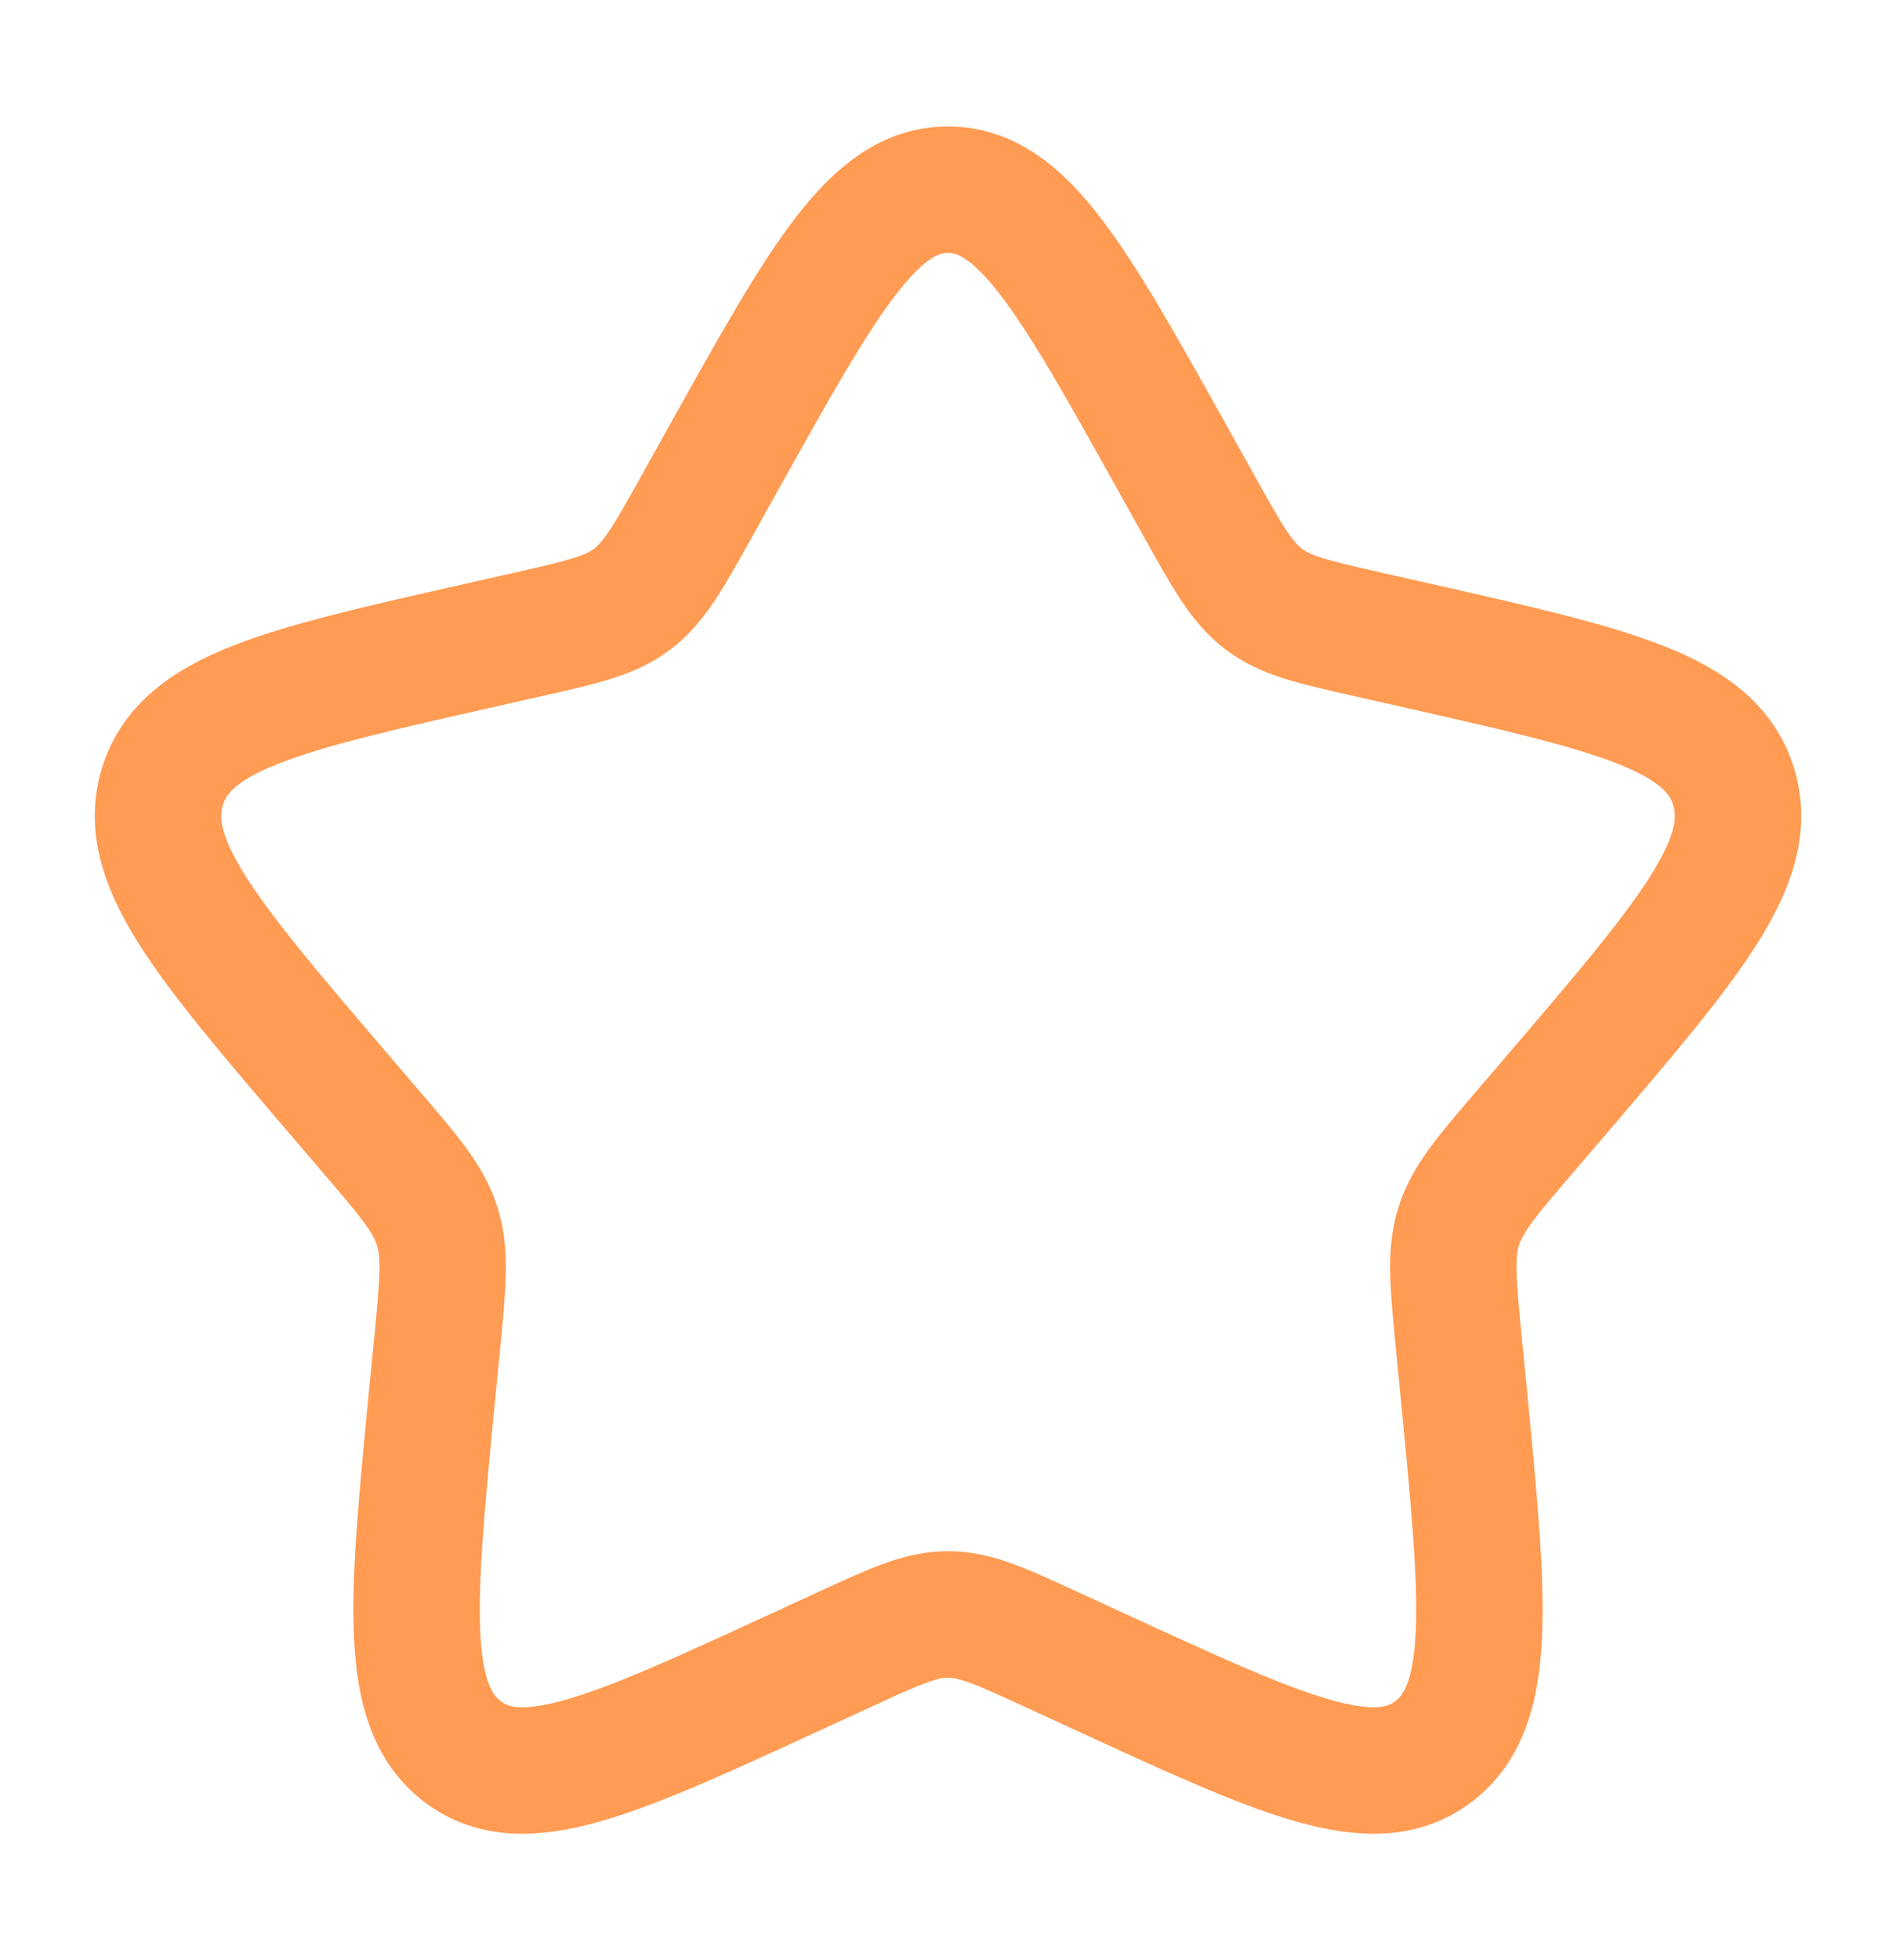 <?xml version="1.0" encoding="UTF-8"?> <svg xmlns="http://www.w3.org/2000/svg" width="30" height="31" viewBox="0 0 30 31" fill="none"> <path d="M11.441 7.26C13.025 4.42 13.816 3 15 3C16.184 3 16.975 4.42 18.559 7.26L18.969 7.995C19.419 8.803 19.644 9.206 19.994 9.473C20.344 9.739 20.781 9.838 21.656 10.035L22.451 10.215C25.526 10.911 27.062 11.259 27.429 12.435C27.794 13.61 26.746 14.836 24.65 17.288L24.108 17.921C23.512 18.617 23.214 18.966 23.08 19.396C22.946 19.828 22.991 20.293 23.081 21.221L23.164 22.067C23.48 25.339 23.639 26.974 22.681 27.7C21.724 28.427 20.284 27.764 17.406 26.439L16.66 26.096C15.842 25.719 15.434 25.531 15 25.531C14.566 25.531 14.158 25.719 13.34 26.096L12.595 26.439C9.716 27.764 8.276 28.426 7.32 27.701C6.361 26.974 6.52 25.339 6.836 22.067L6.919 21.223C7.009 20.293 7.054 19.828 6.919 19.398C6.786 18.966 6.487 18.617 5.892 17.922L5.35 17.288C3.254 14.838 2.206 13.611 2.571 12.435C2.937 11.259 4.475 10.91 7.55 10.215L8.345 10.035C9.219 9.838 9.655 9.739 10.006 9.473C10.356 9.206 10.581 8.803 11.031 7.995L11.441 7.26Z" stroke="#FF9B53" stroke-width="2"></path> </svg> 